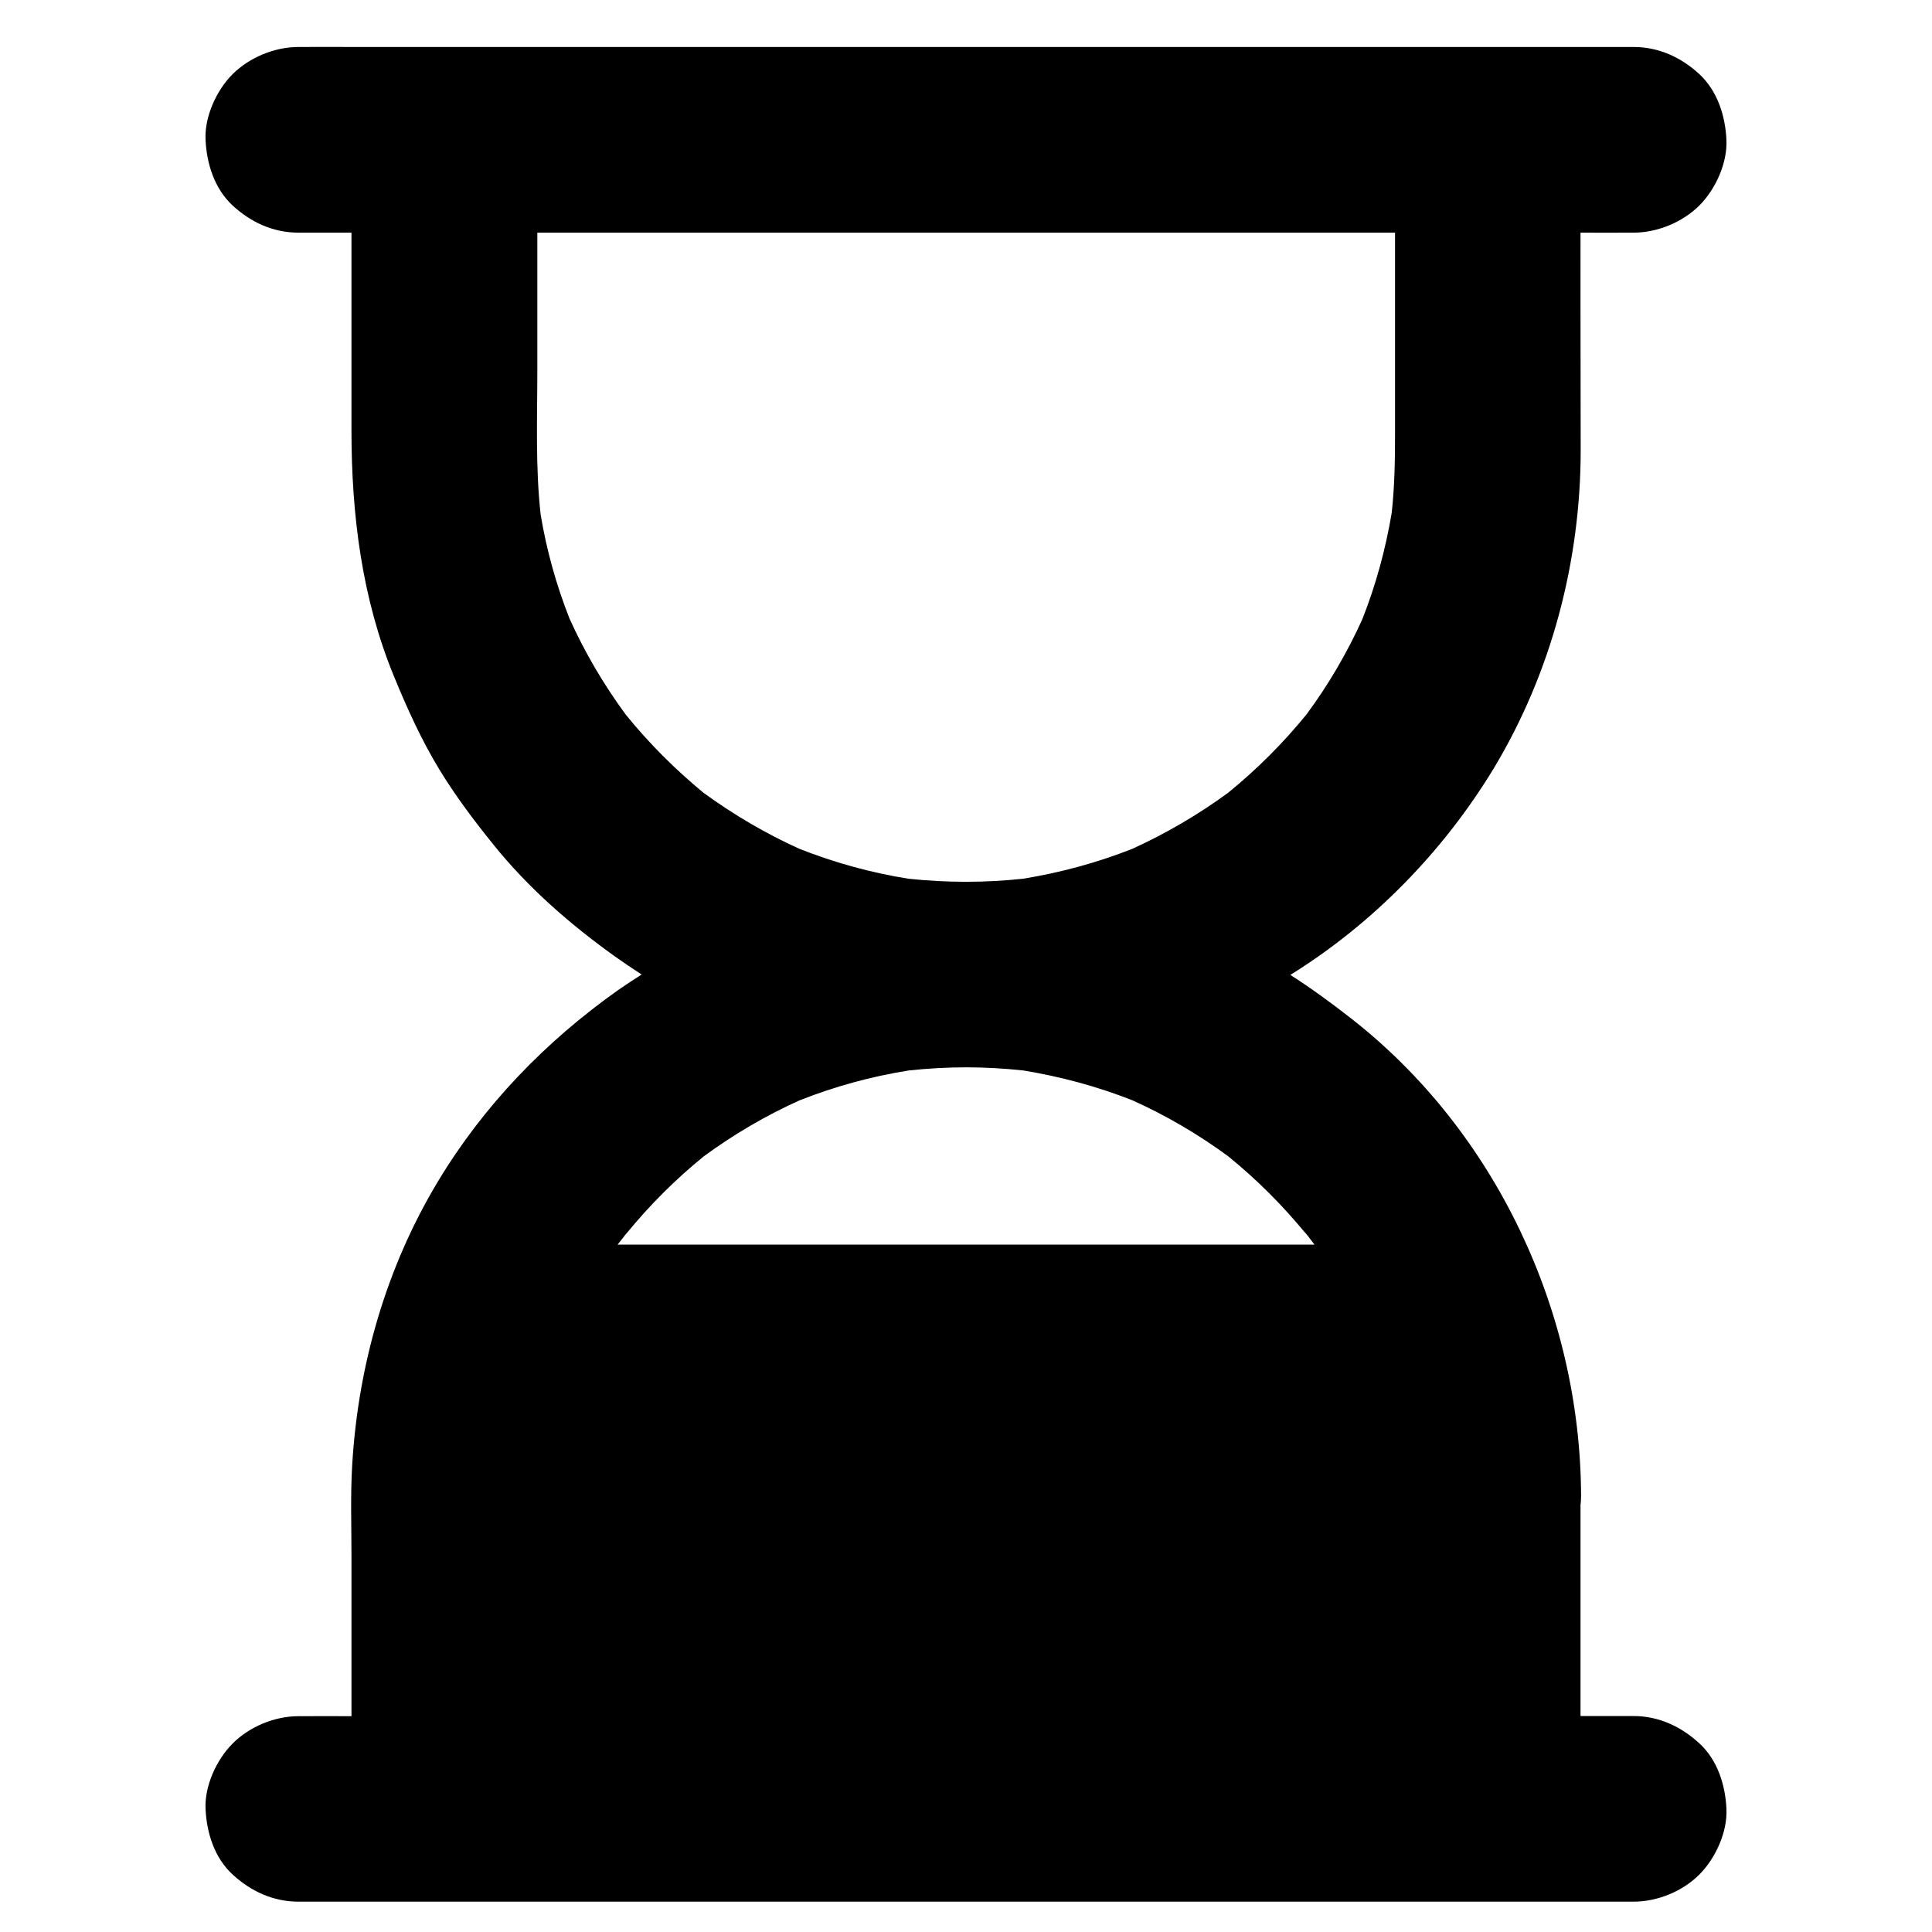 <?xml version="1.0" encoding="UTF-8"?>
<!-- Uploaded to: ICON Repo, www.svgrepo.com, Generator: ICON Repo Mixer Tools -->
<svg fill="#000000" width="800px" height="800px" version="1.1" viewBox="144 144 512 512" xmlns="http://www.w3.org/2000/svg">
 <path d="m594.34 606c-4.82-4.43-10.727-7.231-17.418-7.231l-14.07-0.004v-55.84c0.098-0.836 0.148-1.672 0.148-2.508-0.148-48.609-22.633-96.727-61.156-126.69-5.164-4.035-10.43-7.871-15.891-11.367 21.895-13.578 40.59-32.766 53.922-54.758 15.25-25.34 23.023-54.859 23.023-84.379 0-12.742-0.051-25.438-0.051-38.18l0.004-19.387c4.477 0 9.004 0.051 13.48 0h0.59c6.297 0 12.941-2.754 17.418-7.184 4.281-4.281 7.477-11.266 7.184-17.418-0.297-6.348-2.363-12.941-7.184-17.418-4.82-4.43-10.727-7.184-17.418-7.184h-339.48c-4.574 0-9.199-0.051-13.777 0h-0.59c-6.297 0-12.941 2.754-17.418 7.184-4.281 4.281-7.477 11.266-7.184 17.418 0.297 6.348 2.363 12.941 7.184 17.418 4.82 4.43 10.727 7.184 17.418 7.184h14.07v52.496c0 22.238 2.754 44.43 11.266 65.094 3.492 8.512 7.231 16.777 12.004 24.648 4.281 7.035 9.25 13.629 14.414 20.023 9.25 11.465 20.27 21.059 32.227 29.617 2.312 1.625 4.625 3.199 6.988 4.723-2.117 1.328-4.184 2.707-6.25 4.133-19.238 13.629-35.621 30.555-47.773 50.773-13.676 22.73-21.105 48.609-22.68 74.98-0.492 8.117-0.195 16.336-0.195 24.453v42.215c-4.477 0-9.004-0.051-13.48 0h-0.59c-6.297 0-12.941 2.754-17.418 7.231-4.281 4.281-7.477 11.266-7.184 17.367 0.297 6.348 2.363 12.941 7.184 17.367 4.82 4.43 10.727 7.184 17.418 7.184h353.85c6.297 0 12.941-2.707 17.418-7.184 4.281-4.281 7.477-11.266 7.184-17.418-0.297-6.34-2.363-12.934-7.184-17.359zm-284.62-272.77c-5.805-7.922-10.773-16.383-14.809-25.34-3.492-8.855-6.051-18.055-7.625-27.453-1.426-12.742-0.887-25.684-0.887-38.426v-36.359h227.3v53.039c0 7.133-0.098 14.168-0.887 21.254-1.625 9.645-4.184 19.039-7.773 28.141-4.035 8.906-8.953 17.32-14.762 25.191-6.199 7.625-13.188 14.613-20.812 20.812-7.922 5.805-16.434 10.773-25.387 14.859-9.348 3.691-19.039 6.297-28.93 7.922-10.086 1.082-20.27 1.082-30.406 0-9.891-1.574-19.531-4.231-28.879-7.922-8.953-4.035-17.465-9.055-25.438-14.859-7.574-6.246-14.559-13.234-20.711-20.859zm-2.016 140.56c0.934-1.133 1.871-2.41 2.856-3.641-0.246 0.344-0.492 0.688-0.738 0.984 6.199-7.625 13.137-14.562 20.715-20.715 7.922-5.805 16.383-10.773 25.34-14.809 9.348-3.691 19.039-6.348 28.93-7.922 5.066-0.543 10.137-0.836 15.203-0.836s10.184 0.297 15.203 0.836c9.891 1.625 19.582 4.231 28.93 7.922 8.953 4.035 17.418 9.004 25.34 14.809 7.625 6.199 14.613 13.188 20.812 20.812-0.59-0.789-1.133-1.574-1.723-2.312 1.277 1.625 2.508 3.246 3.789 4.922h-184.66z"/>
</svg>